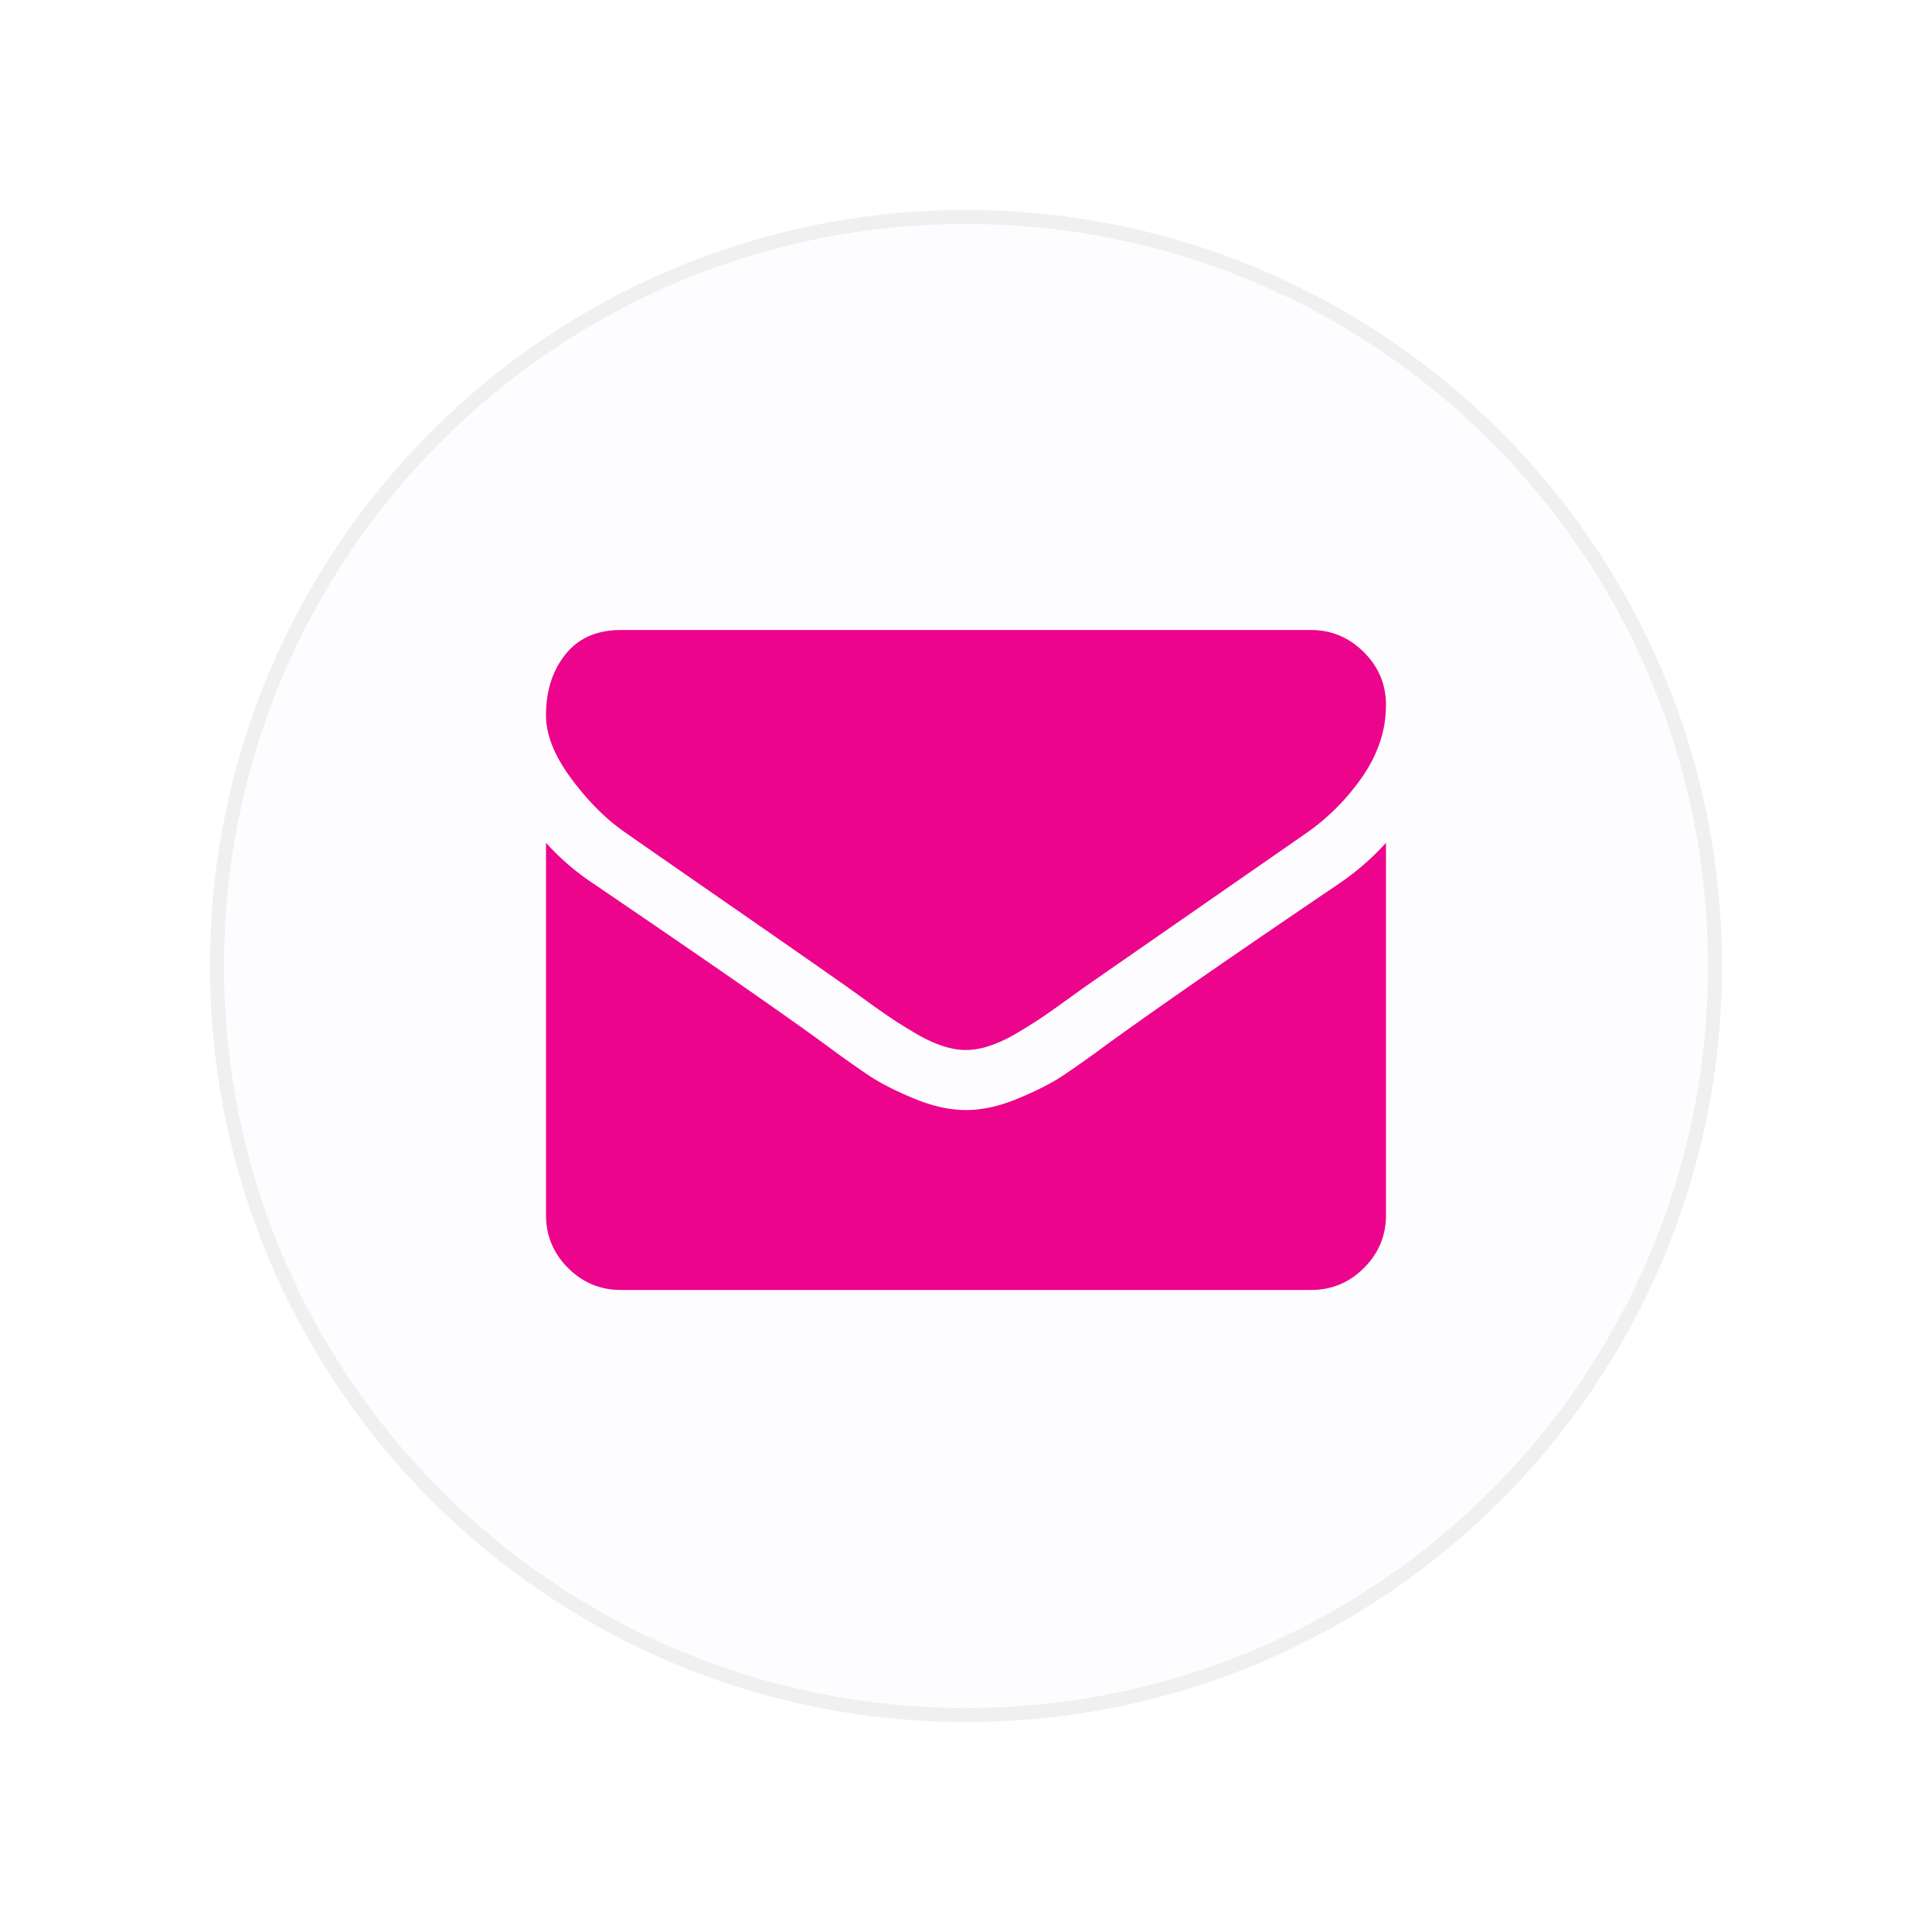<svg width="138" height="138" fill="none" xmlns="http://www.w3.org/2000/svg"><g filter="url(#filter0_d)"><path d="M69 123c29.823 0 54-24.177 54-54S98.823 15 69 15 15 39.177 15 69s24.177 54 54 54z" fill="#FDFDFF"/><path d="M69 122.5c29.547 0 53.5-23.953 53.5-53.5S98.547 15.5 69 15.5 15.5 39.453 15.5 69s23.953 53.5 53.5 53.5z" stroke="#F0F0F0"/></g><path d="M44.759 59.531c.759.536 3.047 2.126 6.864 4.771 3.817 2.645 6.74 4.682 8.772 6.11.223.157.697.497 1.423 1.022a68.24 68.24 0 001.807 1.272c.48.324 1.06.687 1.742 1.088.68.402 1.322.703 1.925.903.603.202 1.161.302 1.674.302h.068c.513 0 1.071-.1 1.674-.302a10.12 10.12 0 001.925-.903c.68-.402 1.261-.764 1.741-1.088.48-.323 1.082-.747 1.808-1.272.725-.525 1.2-.865 1.423-1.022 2.053-1.428 7.277-5.055 15.67-10.882a15.907 15.907 0 004.084-4.118c1.094-1.606 1.64-3.291 1.64-5.055 0-1.473-.53-2.734-1.59-3.783C96.35 45.524 95.093 45 93.643 45H44.357c-1.719 0-3.041.58-3.968 1.74C39.463 47.903 39 49.353 39 51.094c0 1.407.614 2.93 1.842 4.571 1.227 1.64 2.533 2.93 3.917 3.867z" fill="#EC058C"/><path d="M95.651 63.113c-7.32 4.955-12.88 8.806-16.673 11.552a79.064 79.064 0 01-3.097 2.193c-.793.524-1.847 1.06-3.164 1.607-1.317.547-2.544.82-3.683.82h-.068c-1.138 0-2.366-.273-3.683-.82-1.316-.547-2.371-1.083-3.164-1.607a79.321 79.321 0 01-3.096-2.193c-3.014-2.21-8.56-6.06-16.641-11.552A17.742 17.742 0 0139 60.201v26.584c0 1.474.524 2.734 1.574 3.783 1.049 1.05 2.31 1.574 3.783 1.574h49.286c1.473 0 2.734-.524 3.783-1.574 1.05-1.05 1.574-2.31 1.574-3.783V60.2a18.465 18.465 0 01-3.349 2.912z" fill="#EC058C"/><defs><filter id="filter0_d" x="5" y="5" width="128" height="128" filterUnits="userSpaceOnUse" color-interpolation-filters="sRGB"><feFlood flood-opacity="0" result="BackgroundImageFix"/><feColorMatrix in="SourceAlpha" values="0 0 0 0 0 0 0 0 0 0 0 0 0 0 0 0 0 0 127 0"/><feOffset/><feGaussianBlur stdDeviation="5"/><feColorMatrix values="0 0 0 0 0.537 0 0 0 0 0.024 0 0 0 0 0.325 0 0 0 0.149 0"/><feBlend in2="BackgroundImageFix" result="effect1_dropShadow"/><feBlend in="SourceGraphic" in2="effect1_dropShadow" result="shape"/></filter></defs></svg>